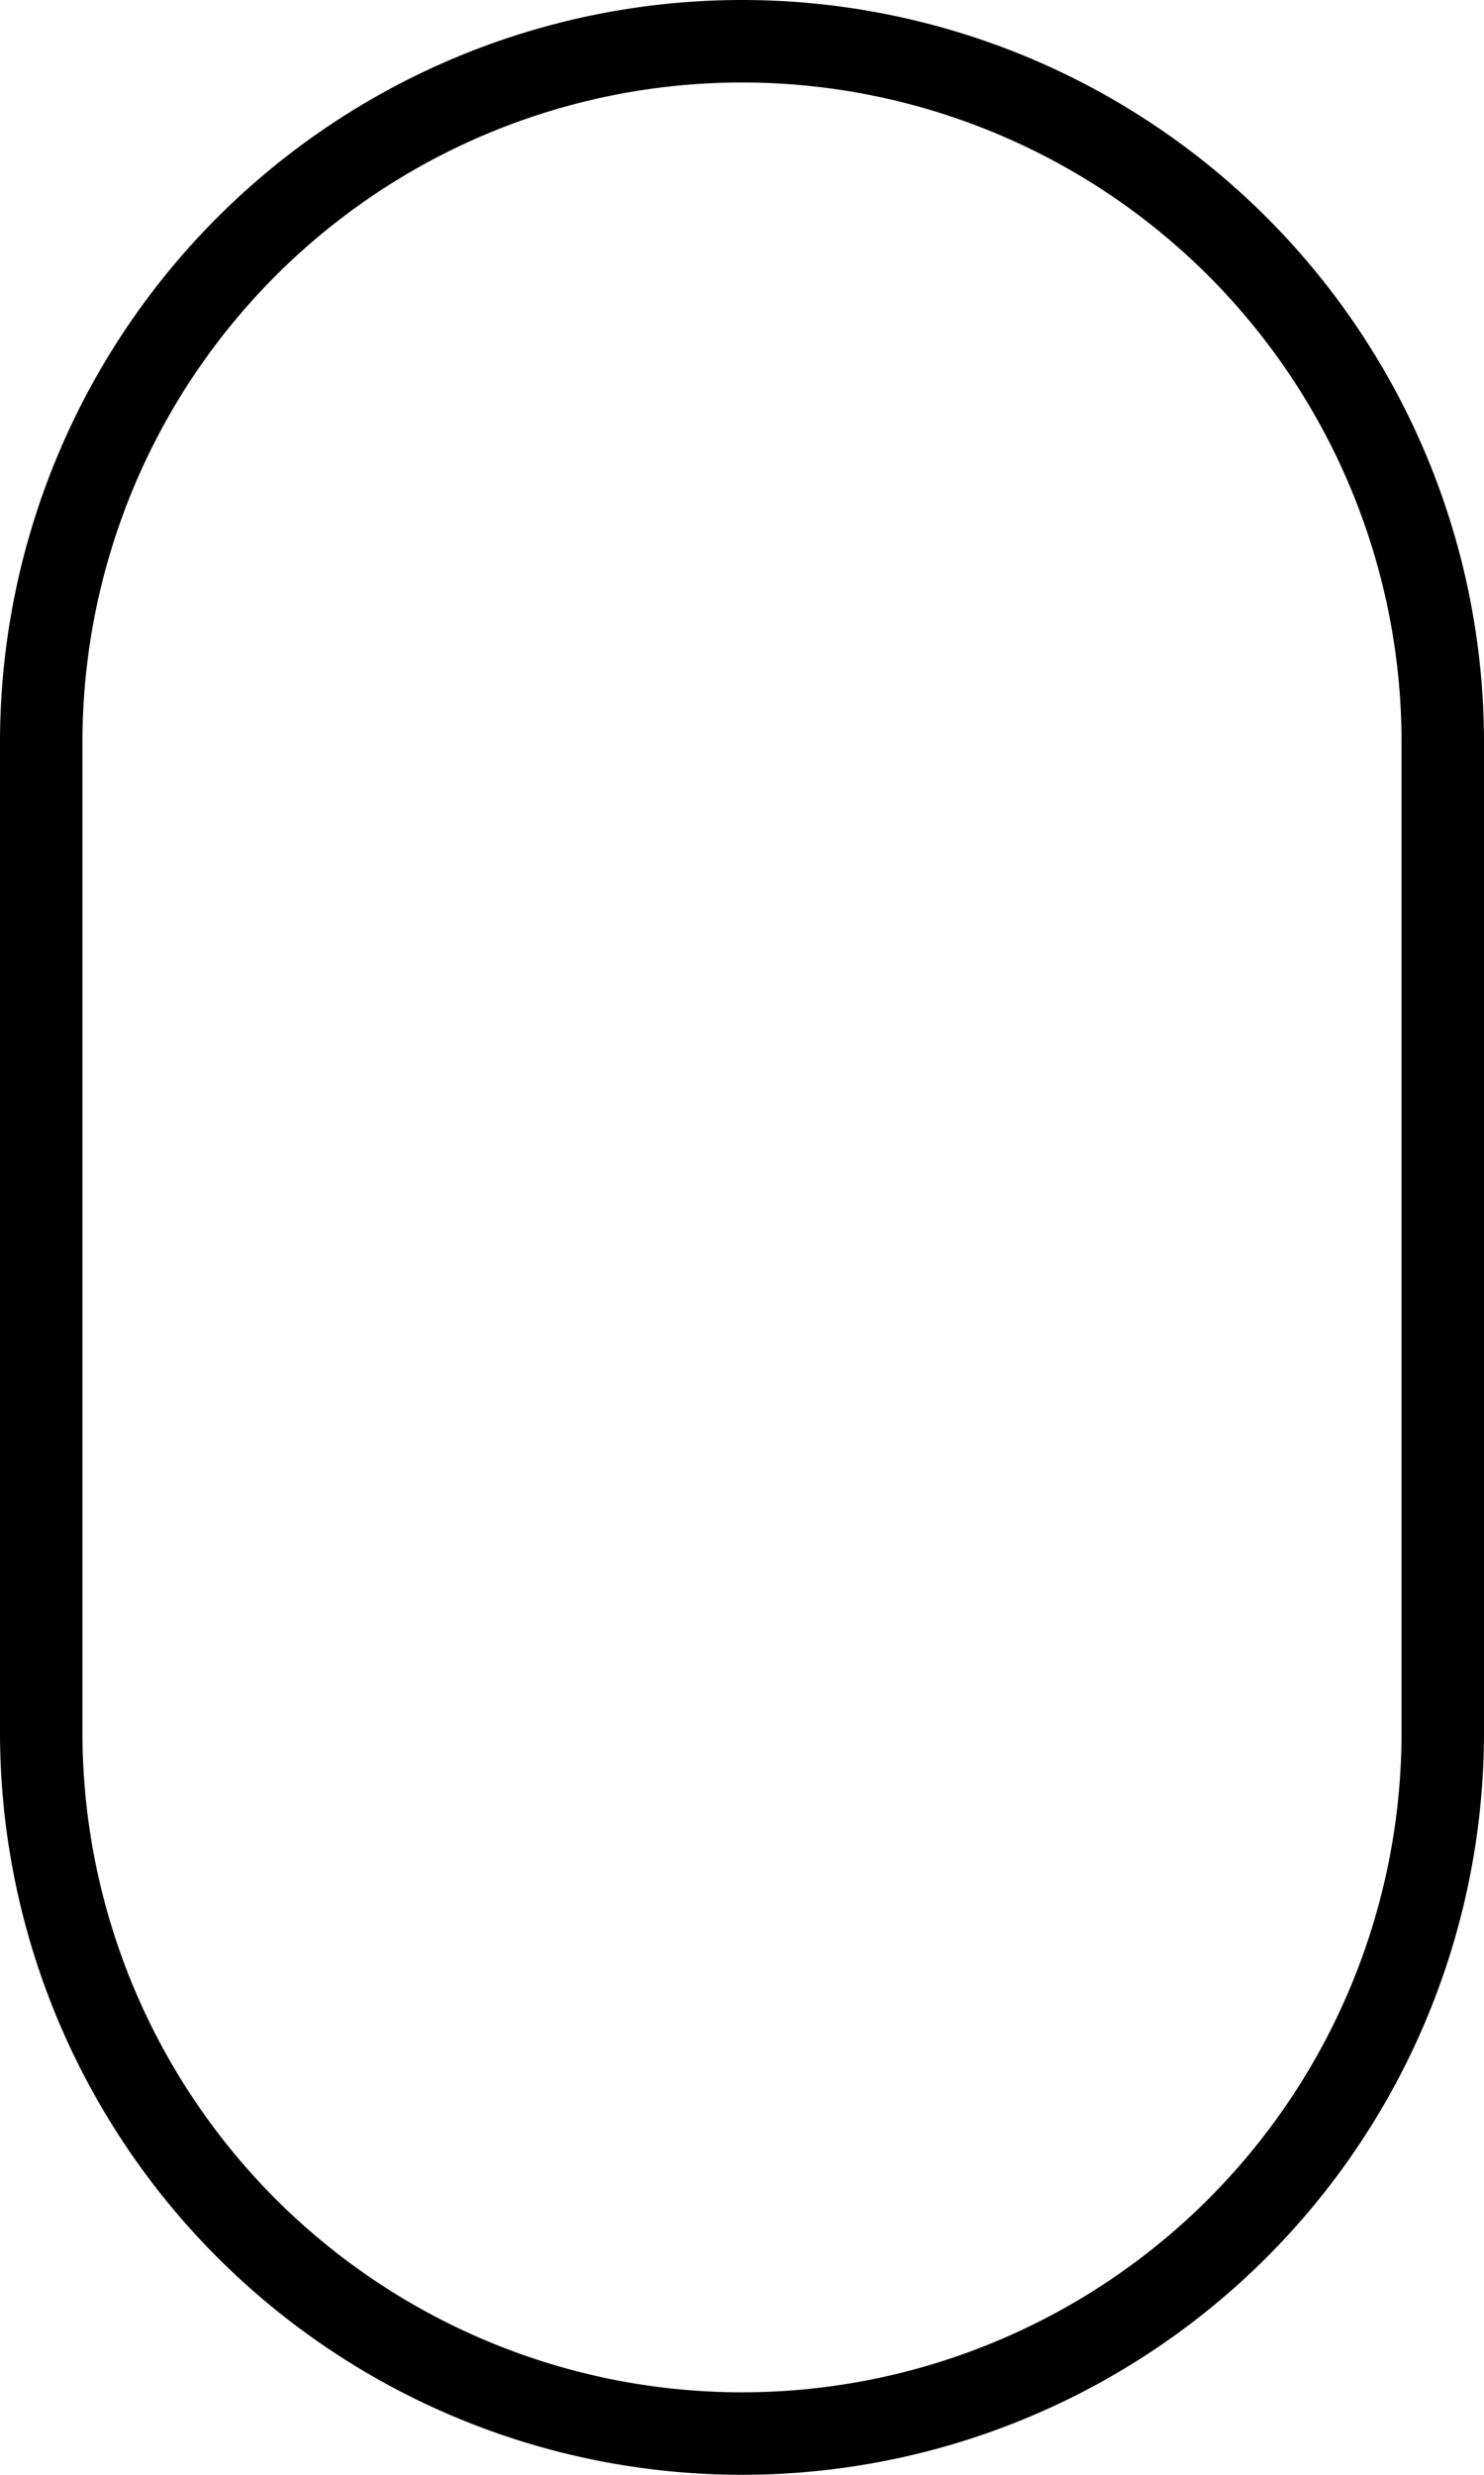 <svg xmlns="http://www.w3.org/2000/svg" viewBox="0 0 18 30"><title>アセット 4</title><g id="レイヤー_2" data-name="レイヤー 2"><g id="_1" data-name="1"><path d="M9,1a8,8,0,0,1,8,8V21A8,8,0,0,1,1,21V9A8,8,0,0,1,9,1M9,0A9,9,0,0,0,0,9V21a9,9,0,0,0,18,0V9A9,9,0,0,0,9,0Z"/></g></g></svg>
